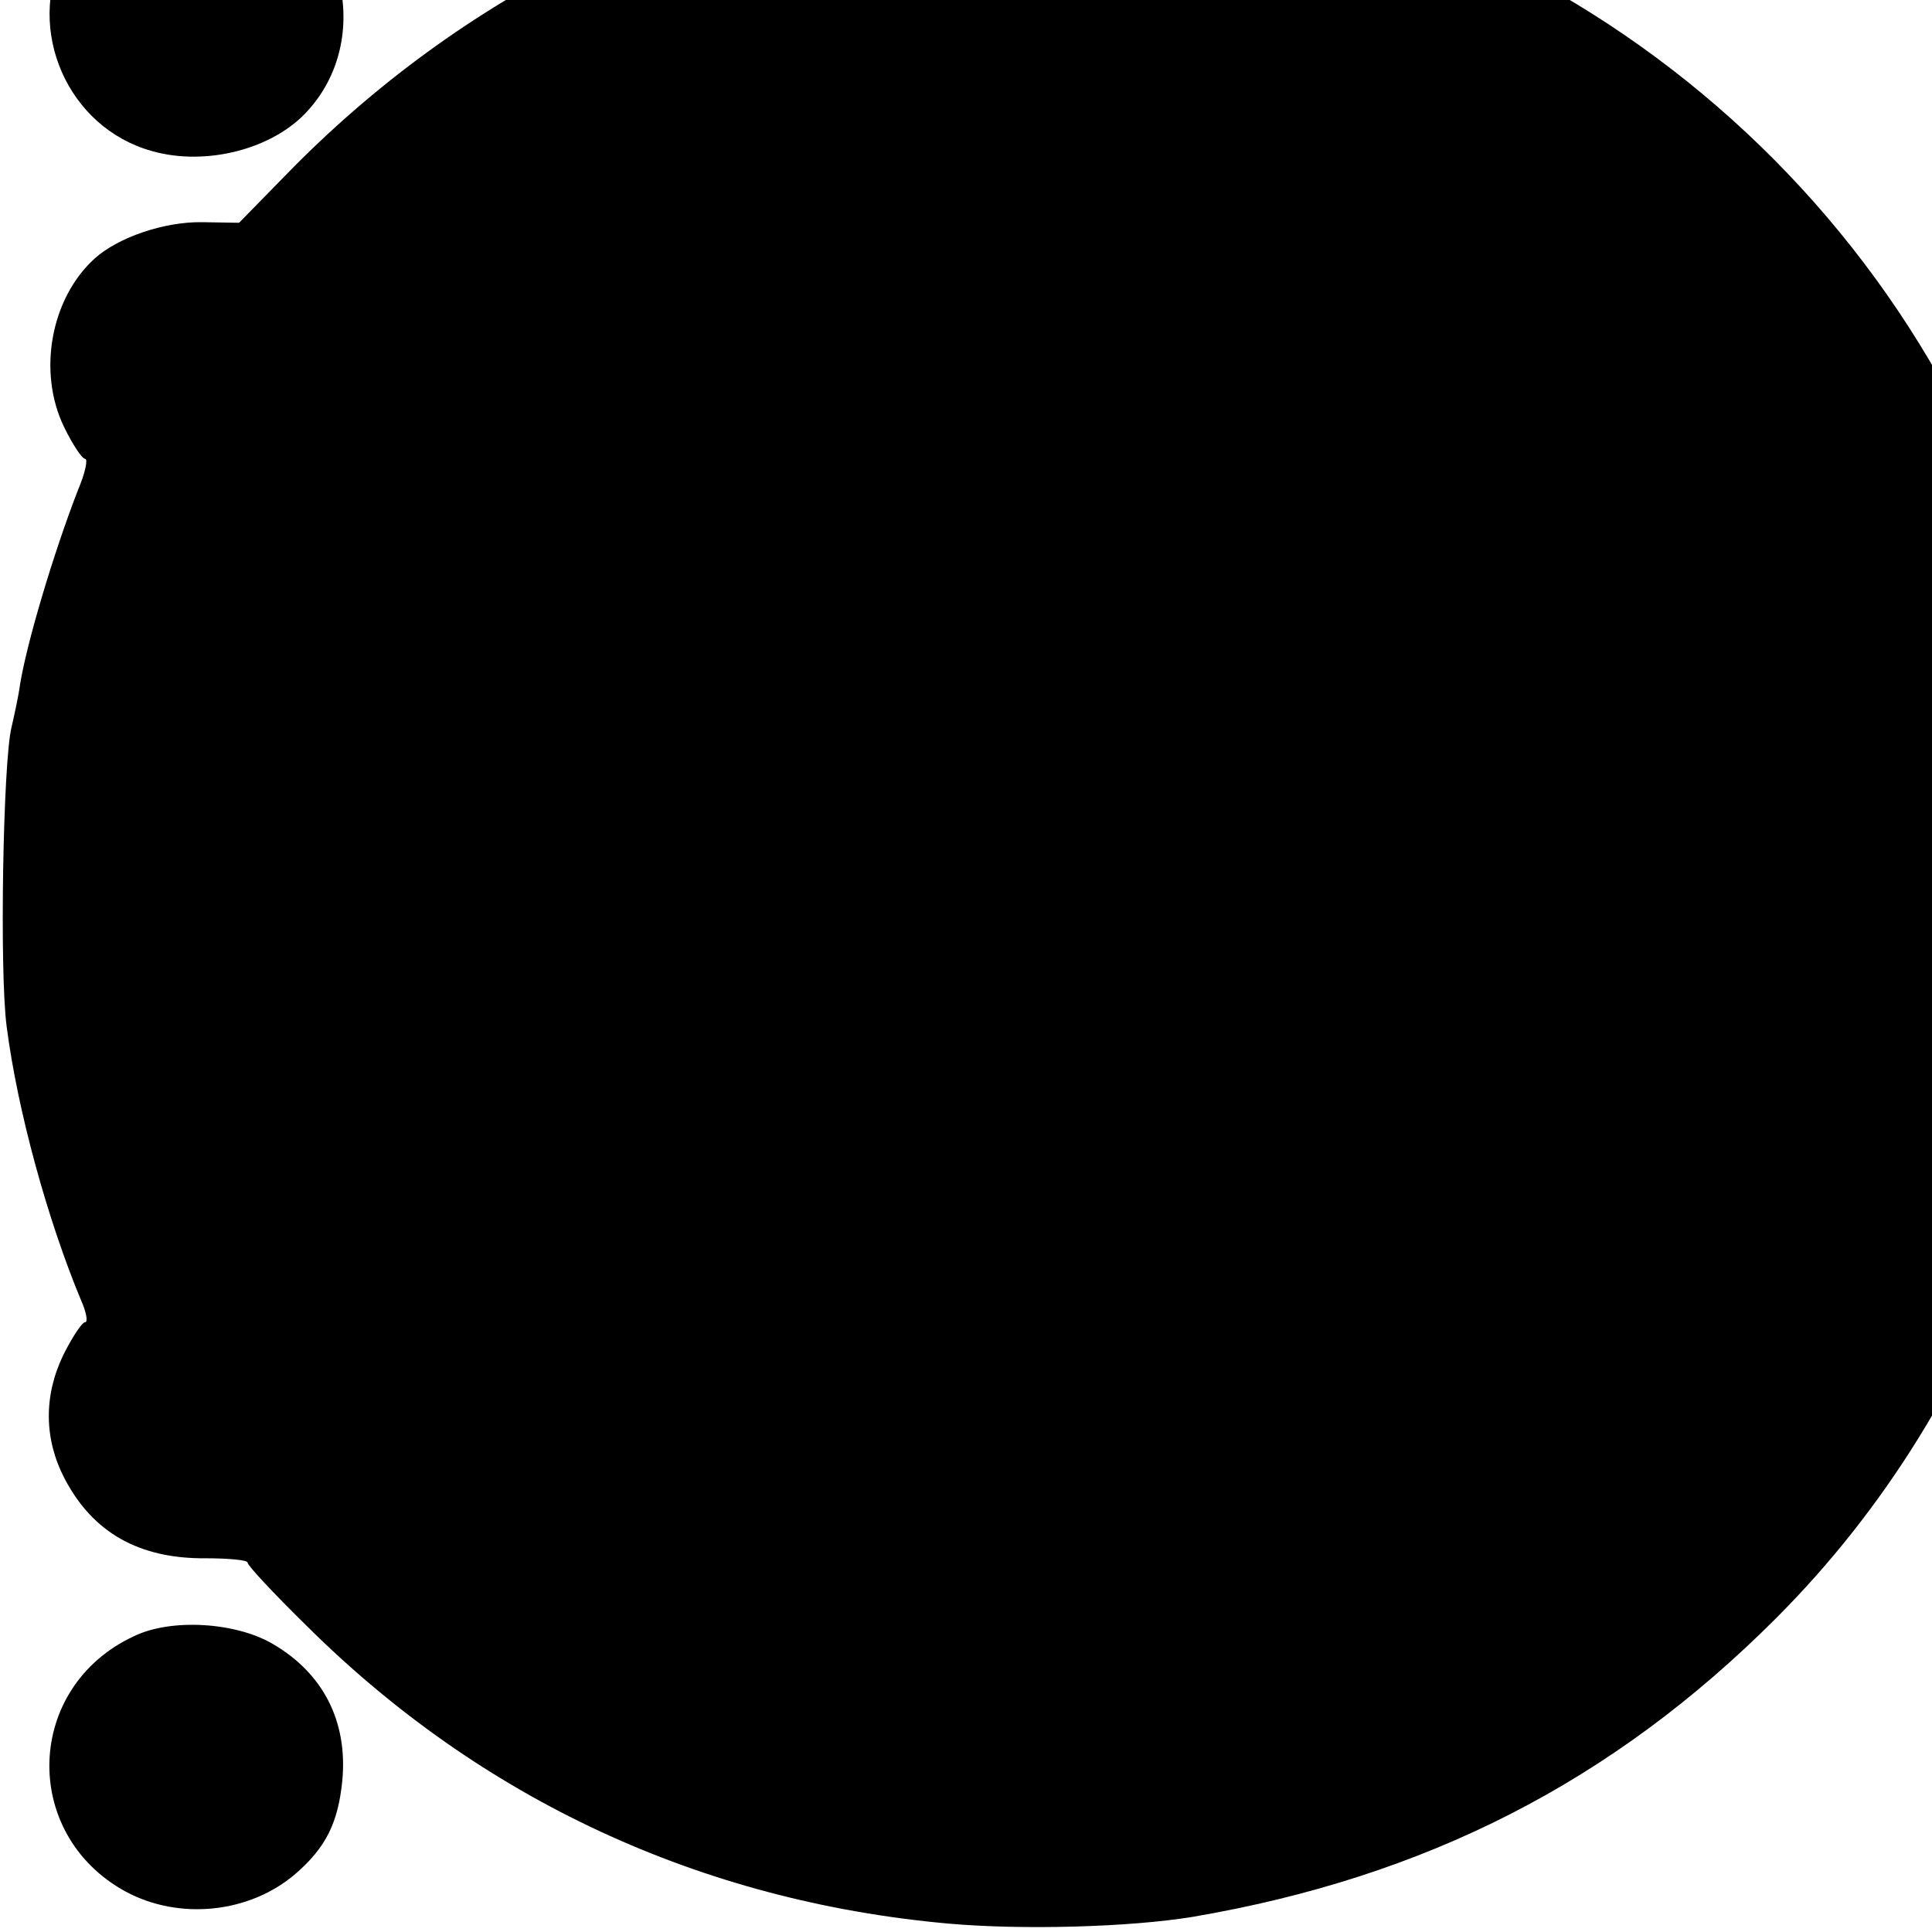 <?xml version="1.0" standalone="no"?>
<!DOCTYPE svg PUBLIC "-//W3C//DTD SVG 20010904//EN"
 "http://www.w3.org/TR/2001/REC-SVG-20010904/DTD/svg10.dtd">
<svg version="1.0" xmlns="http://www.w3.org/2000/svg"
 width="16pt" height="16pt" viewBox="0 0 16 16"
 preserveAspectRatio="xMidYMid meet">
<g transform="translate(0,16) scale(0.005,-0.005)"
fill="#000000" stroke="none">
<path d="M1647 3444 c-1 -1 -40 -4 -87 -8 -394 -31 -778 -214 -1075 -514 l-89
-91 -61 1 c-63 1 -139 -25 -178 -60 -73 -66 -95 -188 -51 -279 14 -29 30 -53
35 -53 5 0 0 -24 -12 -52 -41 -106 -85 -254 -96 -323 -2 -16 -9 -48 -14 -70
-14 -57 -20 -405 -8 -495 18 -140 68 -321 123 -453 9 -20 12 -37 7 -37 -5 0
-21 -24 -36 -54 -33 -68 -32 -140 2 -205 47 -90 124 -133 234 -132 38 0 69 -3
69 -7 0 -5 44 -52 98 -105 289 -287 652 -456 1062 -493 123 -11 301 -6 405 11
387 66 696 224 966 494 180 180 316 400 402 648 62 178 88 324 92 518 3 182
-9 290 -51 458 -175 703 -767 1215 -1494 1293 -52 5 -238 12 -243 8z"/>
<path d="M300 3413 c-92 -15 -157 -60 -194 -134 -64 -129 6 -290 145 -329 90
-26 203 3 260 68 113 126 52 340 -109 382 -64 16 -73 18 -102 13z"/>
<path d="M222 490 c-181 -84 -188 -328 -14 -423 89 -48 205 -36 281 29 51 44
71 85 78 155 9 97 -31 177 -115 226 -61 36 -168 43 -230 13z"/>
</g>
</svg>
